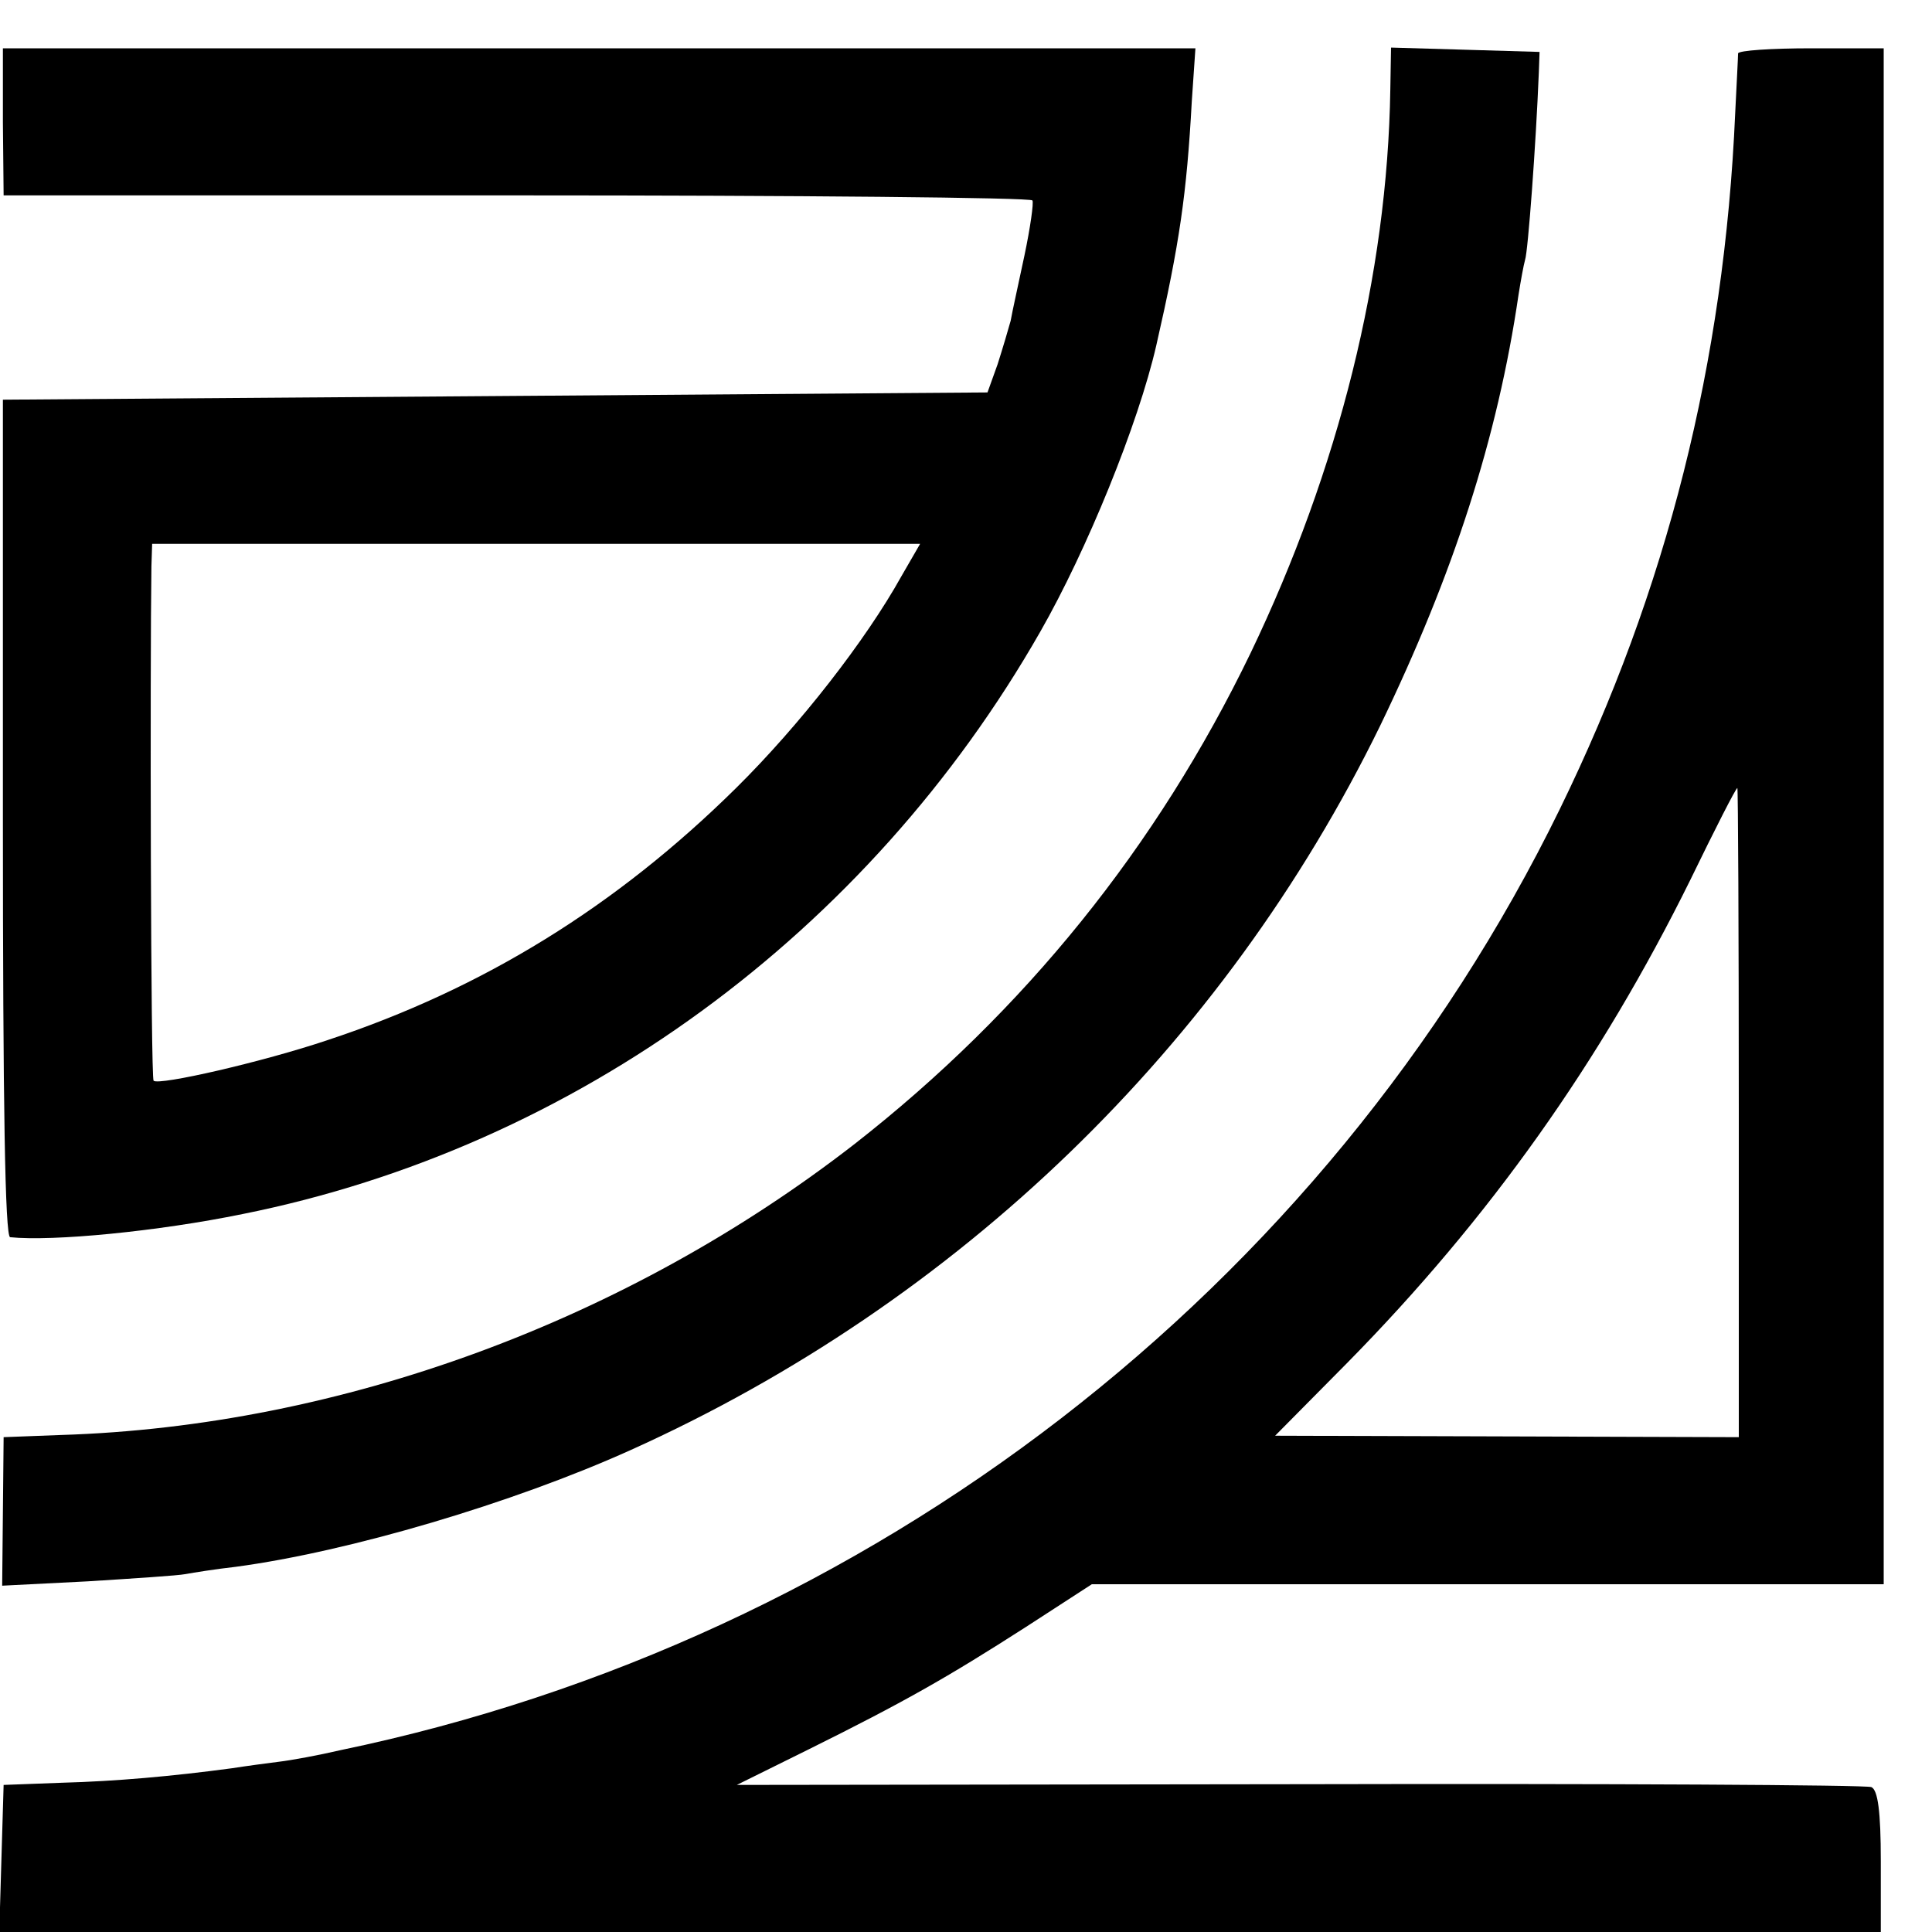 <?xml version="1.0" standalone="no"?>
<!DOCTYPE svg PUBLIC "-//W3C//DTD SVG 20010904//EN"
 "http://www.w3.org/TR/2001/REC-SVG-20010904/DTD/svg10.dtd">
<svg version="1.0" xmlns="http://www.w3.org/2000/svg"
 width="16pt" height="16pt" viewBox="0 0 16 16"
 preserveAspectRatio="xMidYMid meet">
<g transform="translate(0,16) scale(0.006,-0.006)"
fill="#000000" stroke="none">
<path d="M4 2498 l1 -101 708 0 c389 0 710 -3 712 -7 2 -3 -3 -38 -11 -76 -8
-38 -17 -78 -19 -90 -3 -11 -11 -38 -18 -60 l-14 -39 -679 -5 -680 -5 0 -577
c0 -398 3 -578 10 -579 59 -6 204 8 321 32 459 92 863 387 1101 804 64 112
135 286 160 395 32 140 42 209 49 337 l5 73 -823 0 -823 0 0 -102z m1240 -627
c-49 -88 -140 -205 -228 -292 -165 -163 -349 -277 -564 -348 -89 -30 -233 -63
-240 -56 -4 3 -5 573 -3 710 l1 31 530 0 530 0 -26 -45z"/>
<path d="M1919 2543 c-4 -255 -71 -524 -193 -778 -129 -267 -312 -494 -546
-677 -314 -244 -709 -390 -1096 -402 l-79 -3 -1 -103 -1 -102 118 6 c64 4 125
8 135 10 11 2 42 7 69 10 157 21 383 88 545 161 453 204 819 558 1035 1000
101 209 162 397 191 595 3 19 7 41 9 48 4 11 15 159 19 259 l1 28 -102 3 -103
3 -1 -58z"/>
<path d="M2399 2593 c0 -5 -2 -42 -4 -83 -15 -343 -94 -657 -242 -960 -324
-663 -951 -1147 -1683 -1299 -30 -7 -68 -14 -85 -16 -16 -2 -46 -6 -65 -9 -82
-11 -160 -18 -235 -20 l-80 -3 -3 -101 -3 -102 1299 0 1298 0 0 98 c0 68 -4
98 -13 102 -7 3 -362 5 -789 4 l-777 -1 99 49 c131 65 191 99 300 169 l91 59
546 0 547 0 0 1060 0 1060 -100 0 c-55 0 -100 -3 -101 -7z m1 -1461 l0 -449
-320 1 -320 1 99 100 c197 200 350 416 474 667 34 70 63 127 65 127 1 1 2
-201 2 -447z"/>
</g>
</svg>
